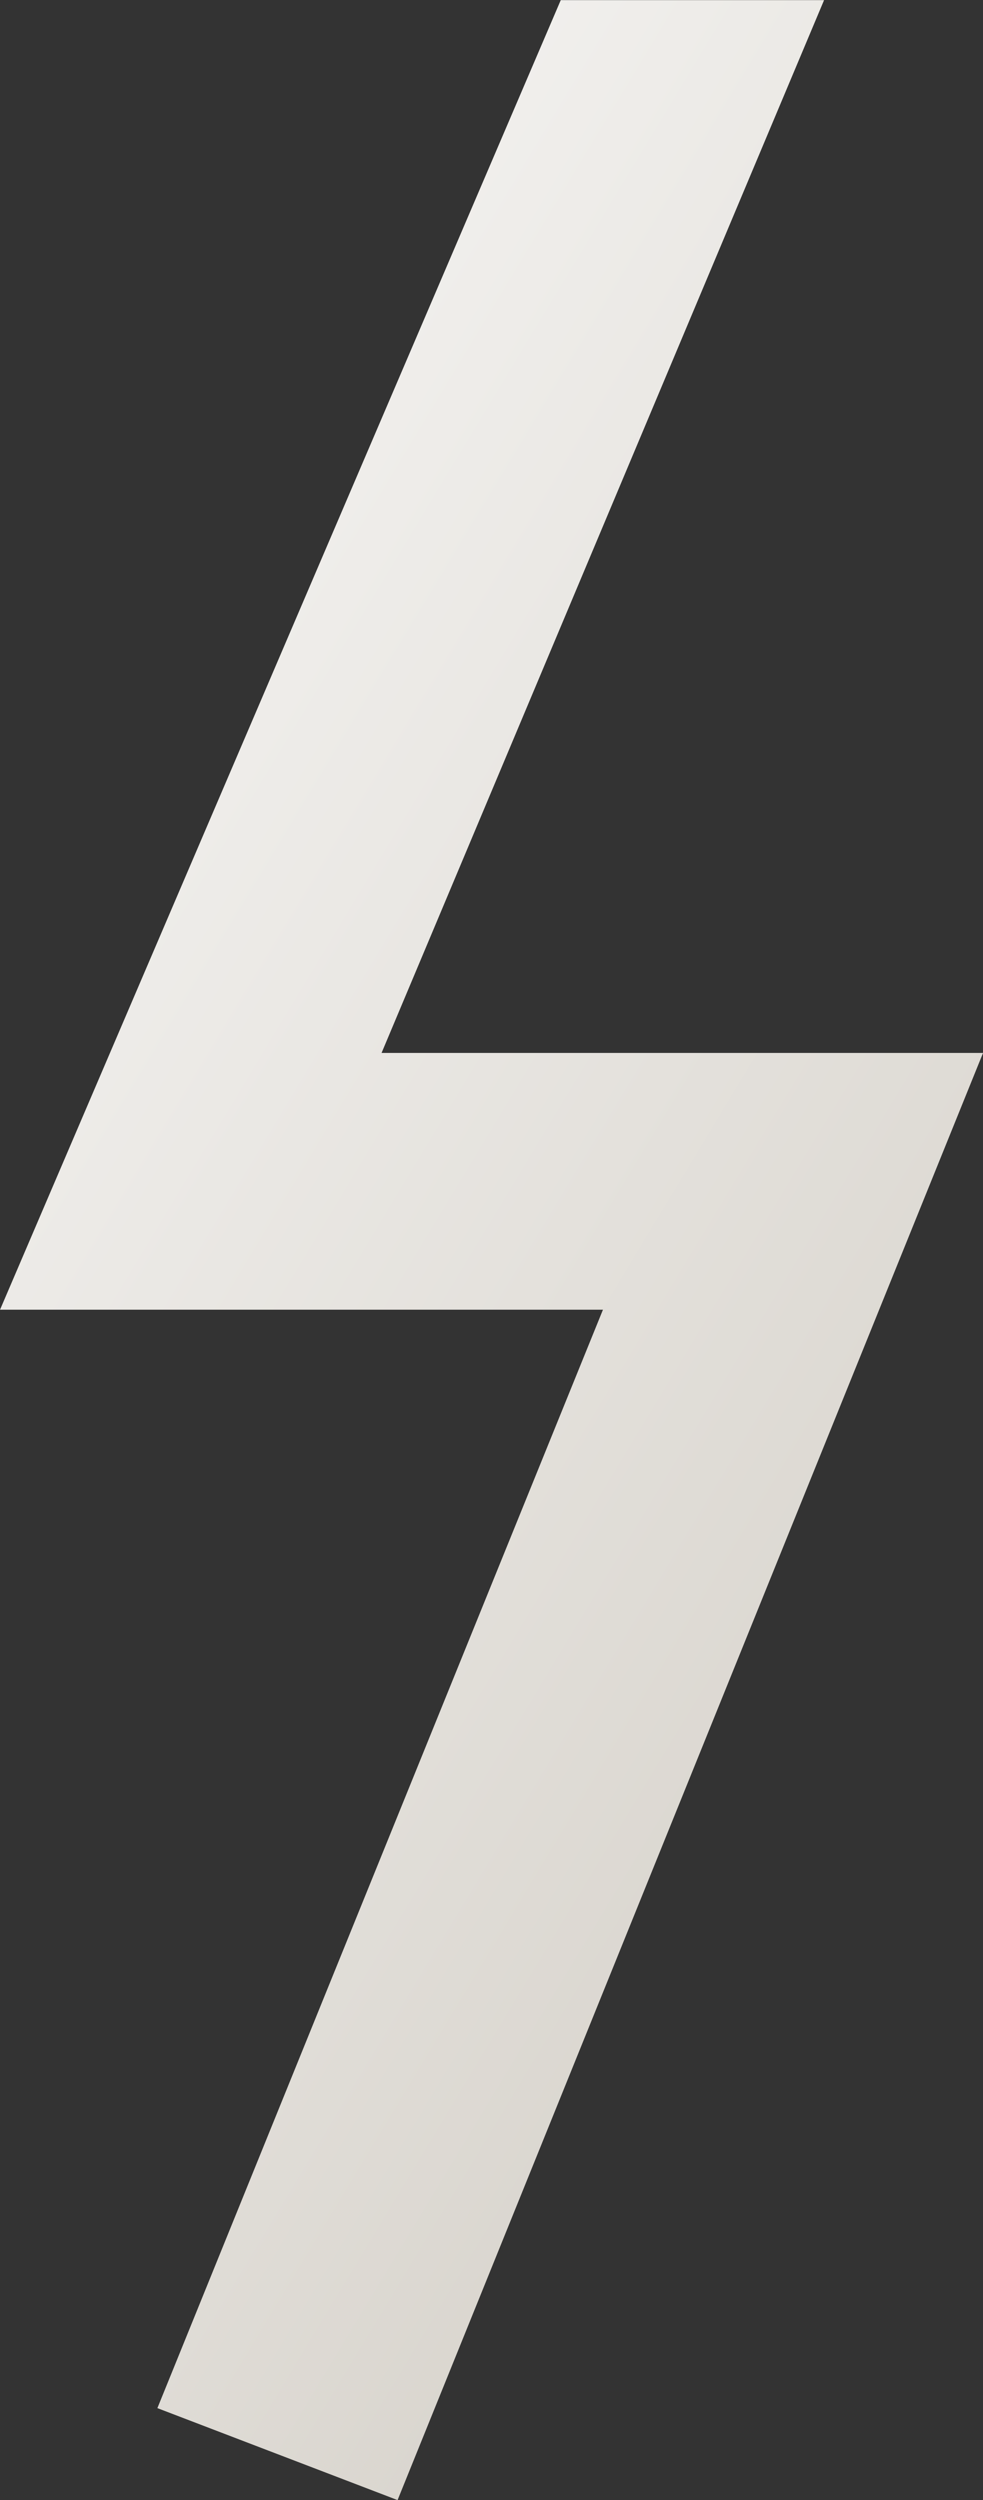 <svg xmlns="http://www.w3.org/2000/svg" xmlns:xlink="http://www.w3.org/1999/xlink" width="42.446" height="107.883" viewBox="0 0 42.446 107.883">
  <rect x="0" y="0" width="42.446" height="107.883" fill="#333333" stroke="none"/>
  <defs>
    <linearGradient id="linear-gradient" x1="0.073" y1="1.237" x2="-0.599" y2="0.182" gradientUnits="objectBoundingBox">
      <stop offset="0" stop-color="#d9d5ce"/>
      <stop offset="1" stop-color="#fff"/>
    </linearGradient>
  </defs>
  <path id="ceo4" d="M-3487.807-14878.116v0h0l-10.367-3.967,19.24-47.4h-26.034l24.211-56.51h11.37l-19.107,45.43h25.972l-25.282,62.451Z" transform="translate(3504.97 14985.999)" fill="url(#linear-gradient)"/>
</svg>
